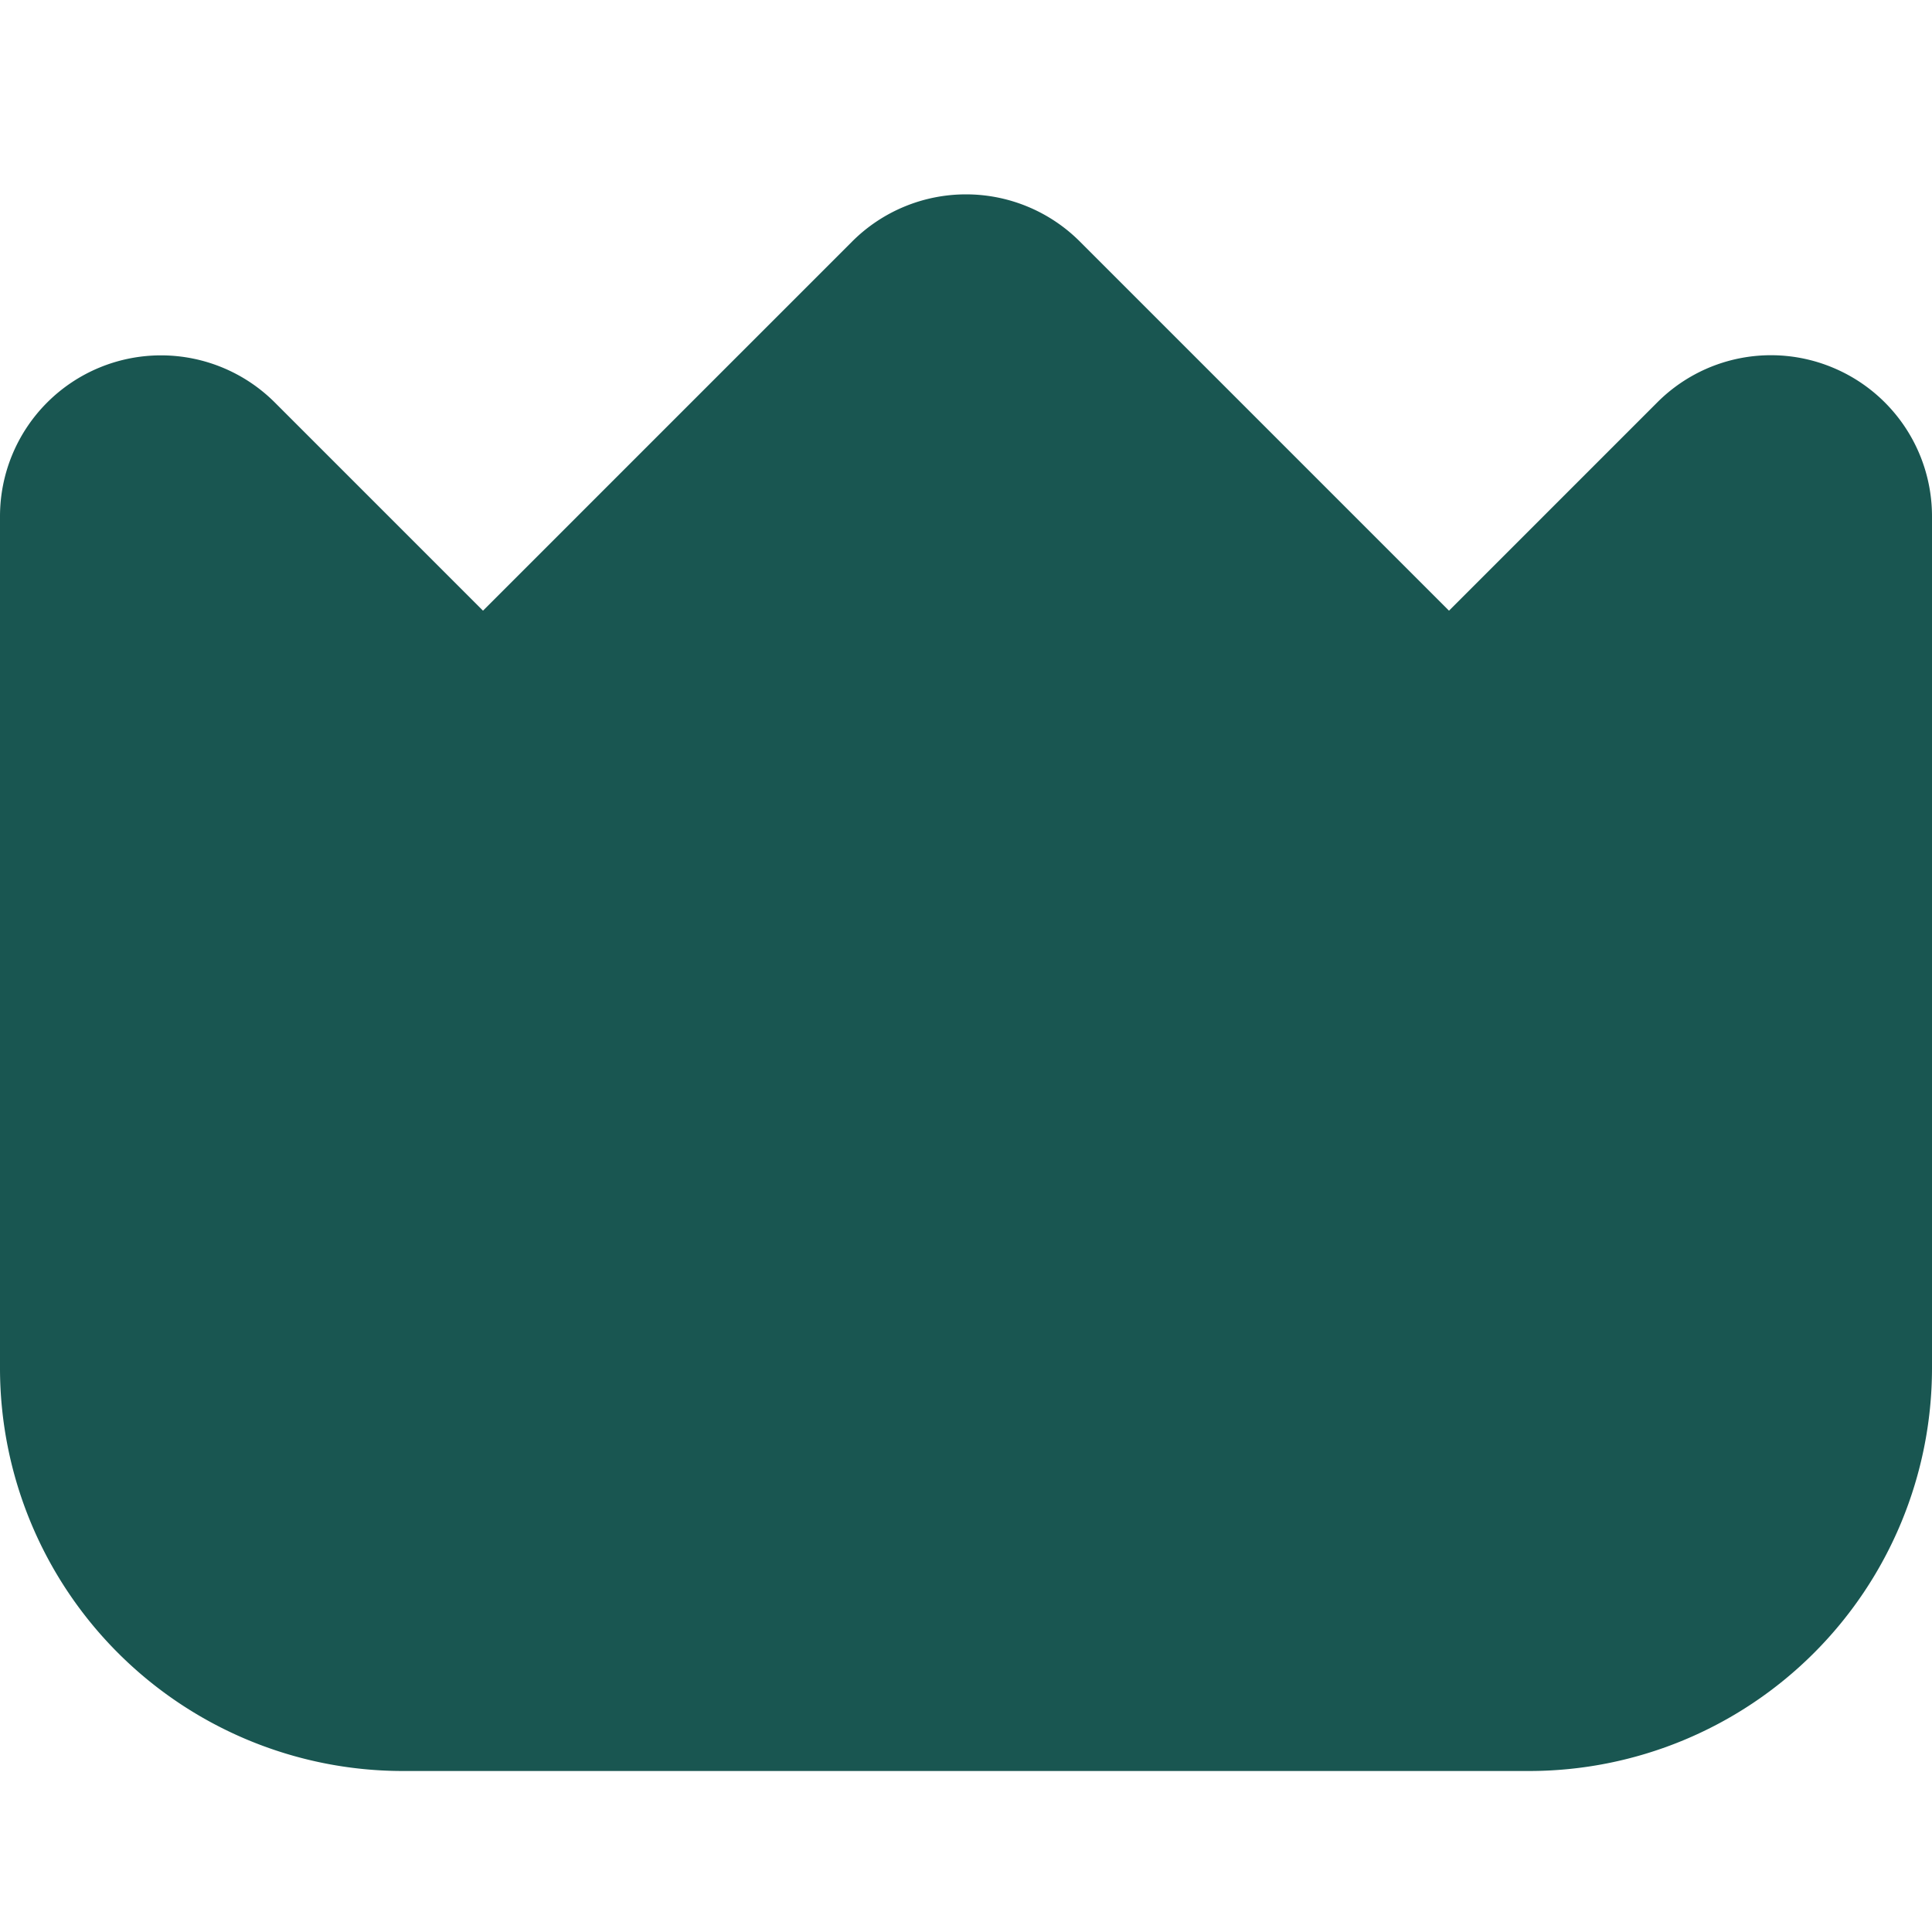<svg xmlns="http://www.w3.org/2000/svg" version="1.1" xmlns:xlink="http://www.w3.org/1999/xlink" width="512" height="512" x="0" y="0" viewBox="0 0 24 24" style="enable-background:new 0 0 512 512" xml:space="preserve" class=""><g><path d="M22.766 4.566a1.994 1.994 0 0 0-2.18.434L18 7.586 13.414 3a2 2 0 0 0-2.828 0L6 7.586 3.414 5A2 2 0 0 0 0 6.414V17a5.006 5.006 0 0 0 5 5h14a5.006 5.006 0 0 0 5-5V6.414a2 2 0 0 0-1.234-1.848Z" fill="#195651" opacity="1" data-original="#000000" class=""></path></g></svg>